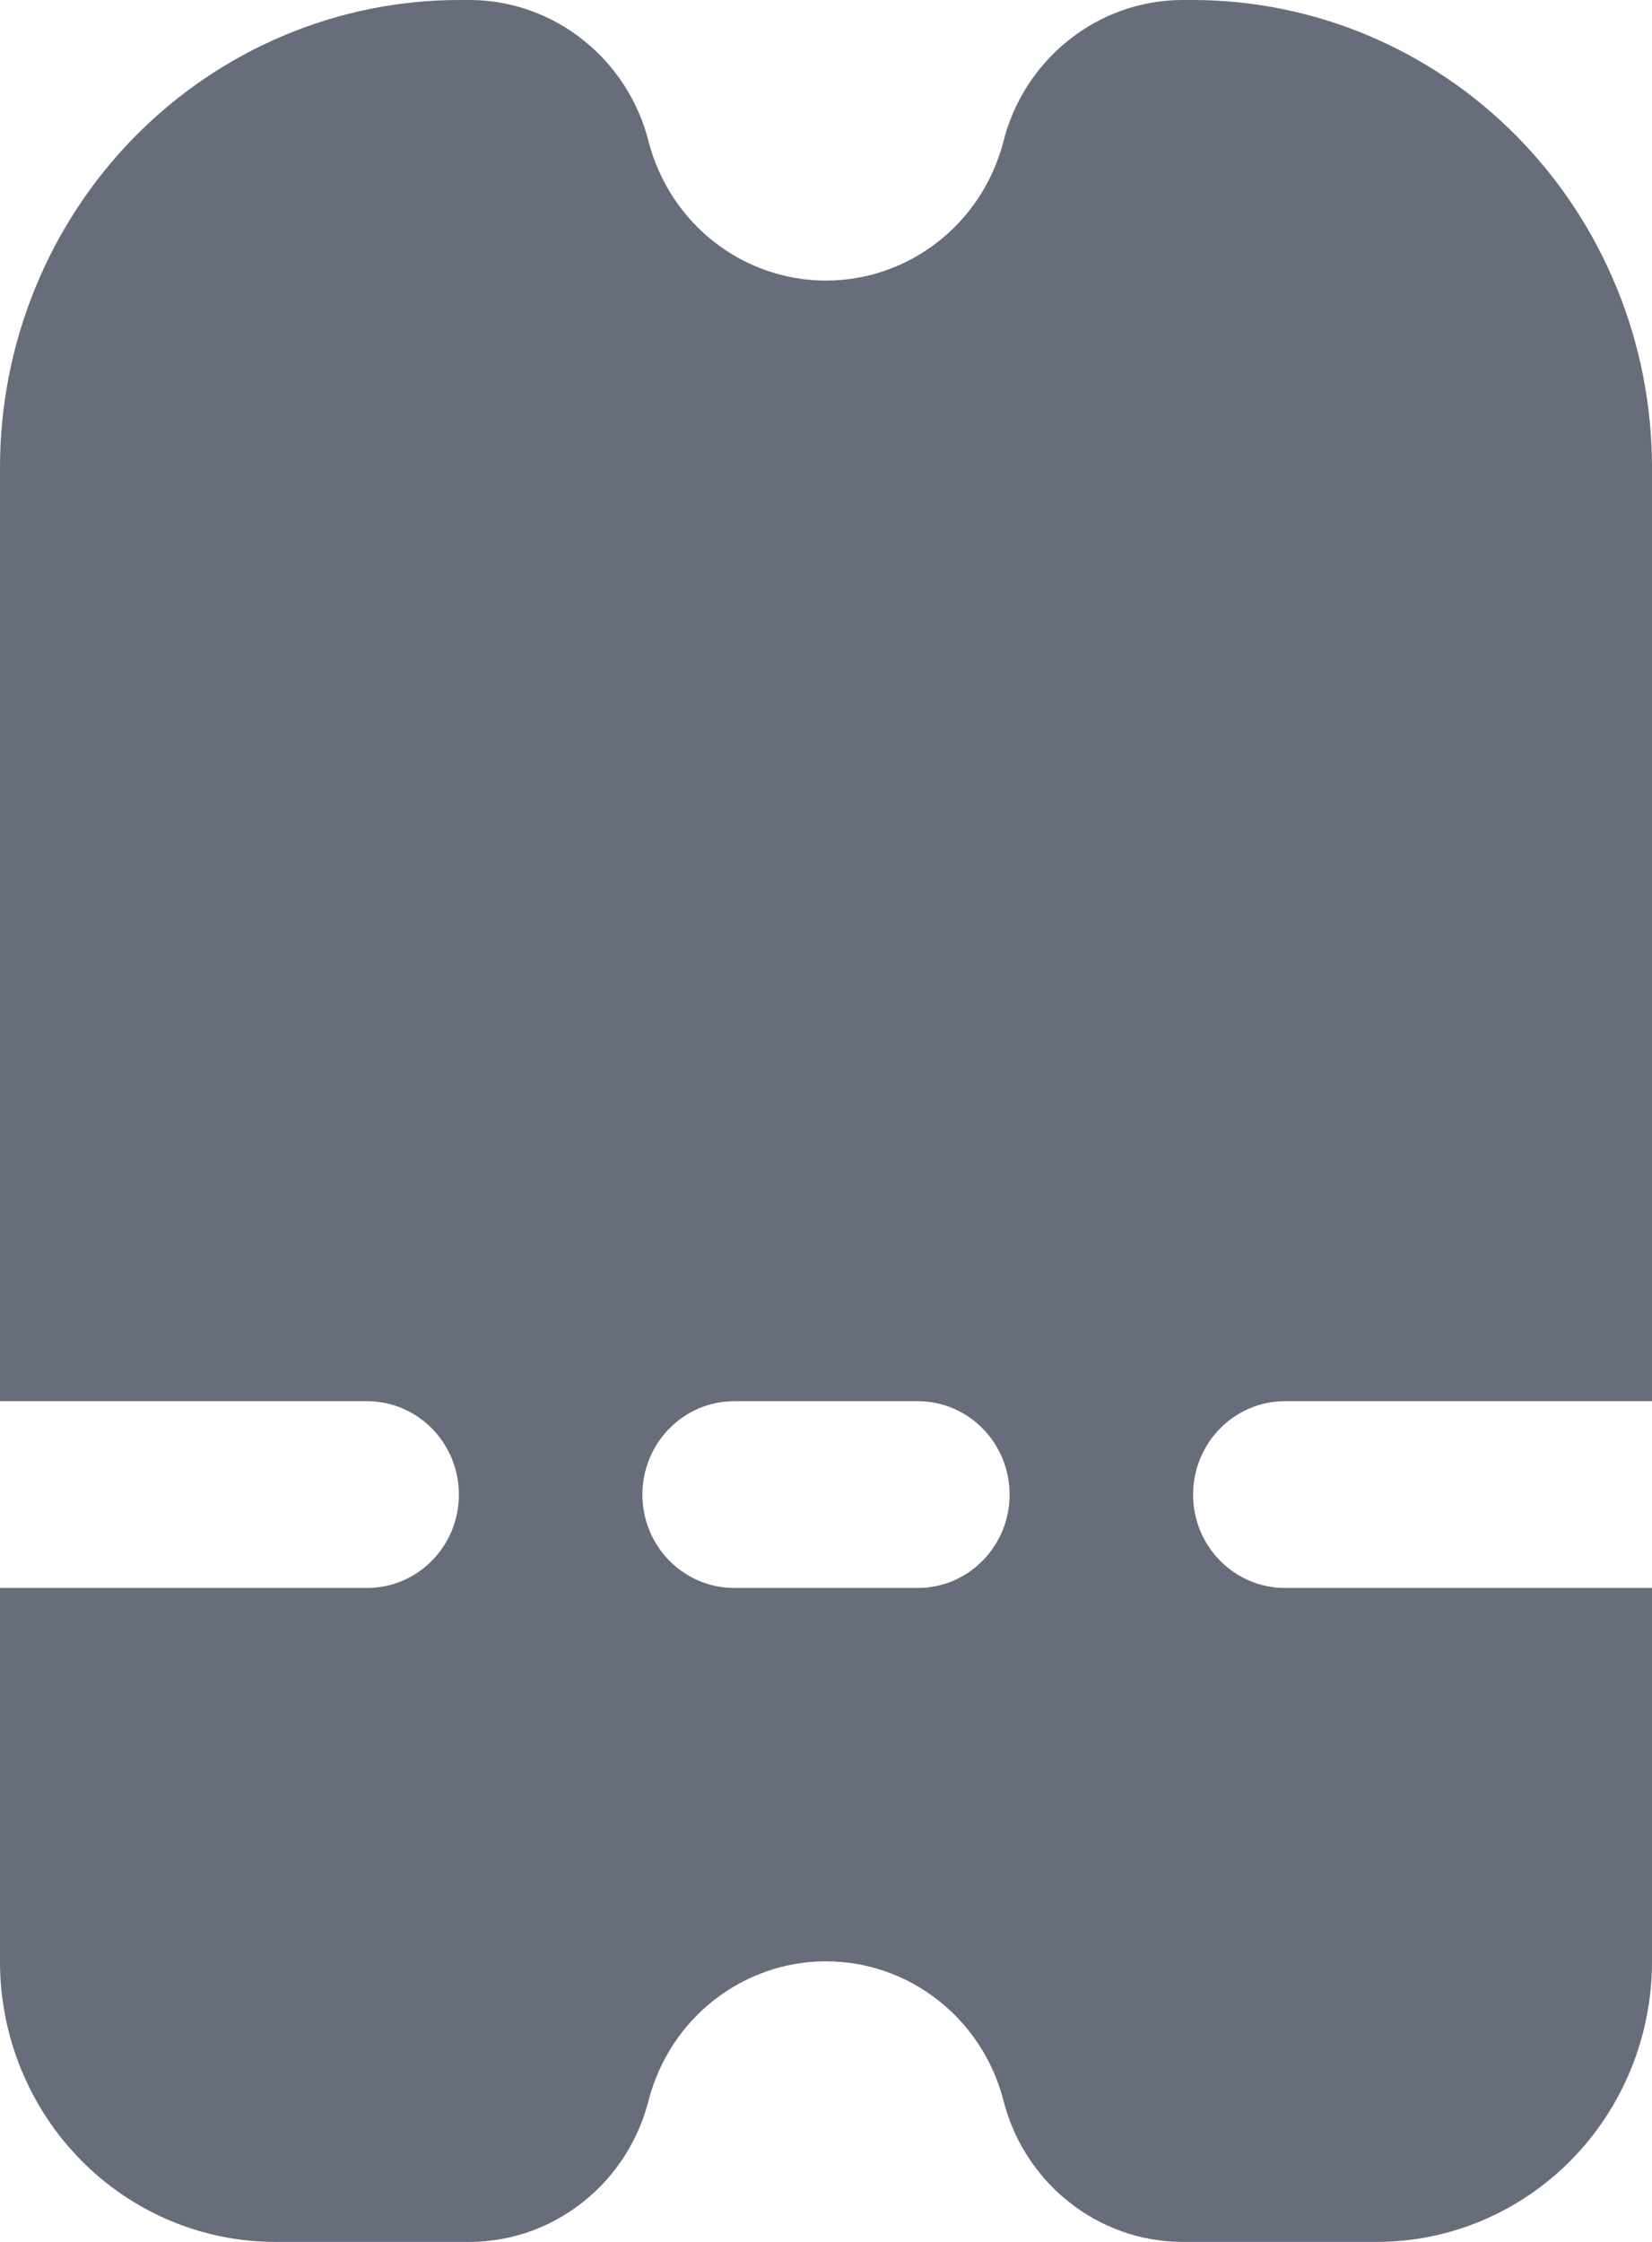 <svg xmlns="http://www.w3.org/2000/svg" width="14" height="19" viewBox="0 0 14 19" fill="none"><path d="M2.333 19H3.99C4.338 18.997 4.675 18.876 4.948 18.656C5.222 18.437 5.416 18.131 5.5 17.787C5.59 17.452 5.785 17.157 6.056 16.947C6.327 16.736 6.659 16.622 7 16.622C7.341 16.622 7.673 16.736 7.944 16.947C8.215 17.157 8.41 17.452 8.5 17.787C8.584 18.131 8.778 18.437 9.052 18.656C9.325 18.876 9.662 18.997 10.01 19H11.667C12.286 19 12.879 18.75 13.317 18.304C13.754 17.859 14 17.255 14 16.625V13.458H10.889C10.683 13.458 10.485 13.375 10.339 13.226C10.193 13.078 10.111 12.877 10.111 12.667C10.111 12.457 10.193 12.255 10.339 12.107C10.485 11.958 10.683 11.875 10.889 11.875H14V3.958C13.999 2.909 13.589 1.903 12.86 1.161C12.131 0.419 11.142 0.001 10.111 0H10.01C9.662 0.003 9.325 0.124 9.052 0.344C8.778 0.563 8.584 0.869 8.5 1.213C8.41 1.548 8.215 1.843 7.944 2.053C7.673 2.264 7.341 2.378 7 2.378C6.659 2.378 6.327 2.264 6.056 2.053C5.785 1.843 5.59 1.548 5.5 1.213C5.416 0.869 5.222 0.563 4.948 0.344C4.675 0.124 4.338 0.003 3.99 0H3.889C2.858 0.001 1.869 0.419 1.14 1.161C0.411 1.903 0.001 2.909 0 3.958V11.875H3.111C3.317 11.875 3.515 11.958 3.661 12.107C3.807 12.255 3.889 12.457 3.889 12.667C3.889 12.877 3.807 13.078 3.661 13.226C3.515 13.375 3.317 13.458 3.111 13.458H0V16.625C0 17.255 0.246 17.859 0.683 18.304C1.121 18.75 1.714 19 2.333 19ZM6.222 11.875H7.778C7.984 11.875 8.182 11.958 8.328 12.107C8.474 12.255 8.556 12.457 8.556 12.667C8.556 12.877 8.474 13.078 8.328 13.226C8.182 13.375 7.984 13.458 7.778 13.458H6.222C6.016 13.458 5.818 13.375 5.672 13.226C5.526 13.078 5.444 12.877 5.444 12.667C5.444 12.457 5.526 12.255 5.672 12.107C5.818 11.958 6.016 11.875 6.222 11.875Z" fill="#686D7C"></path></svg>